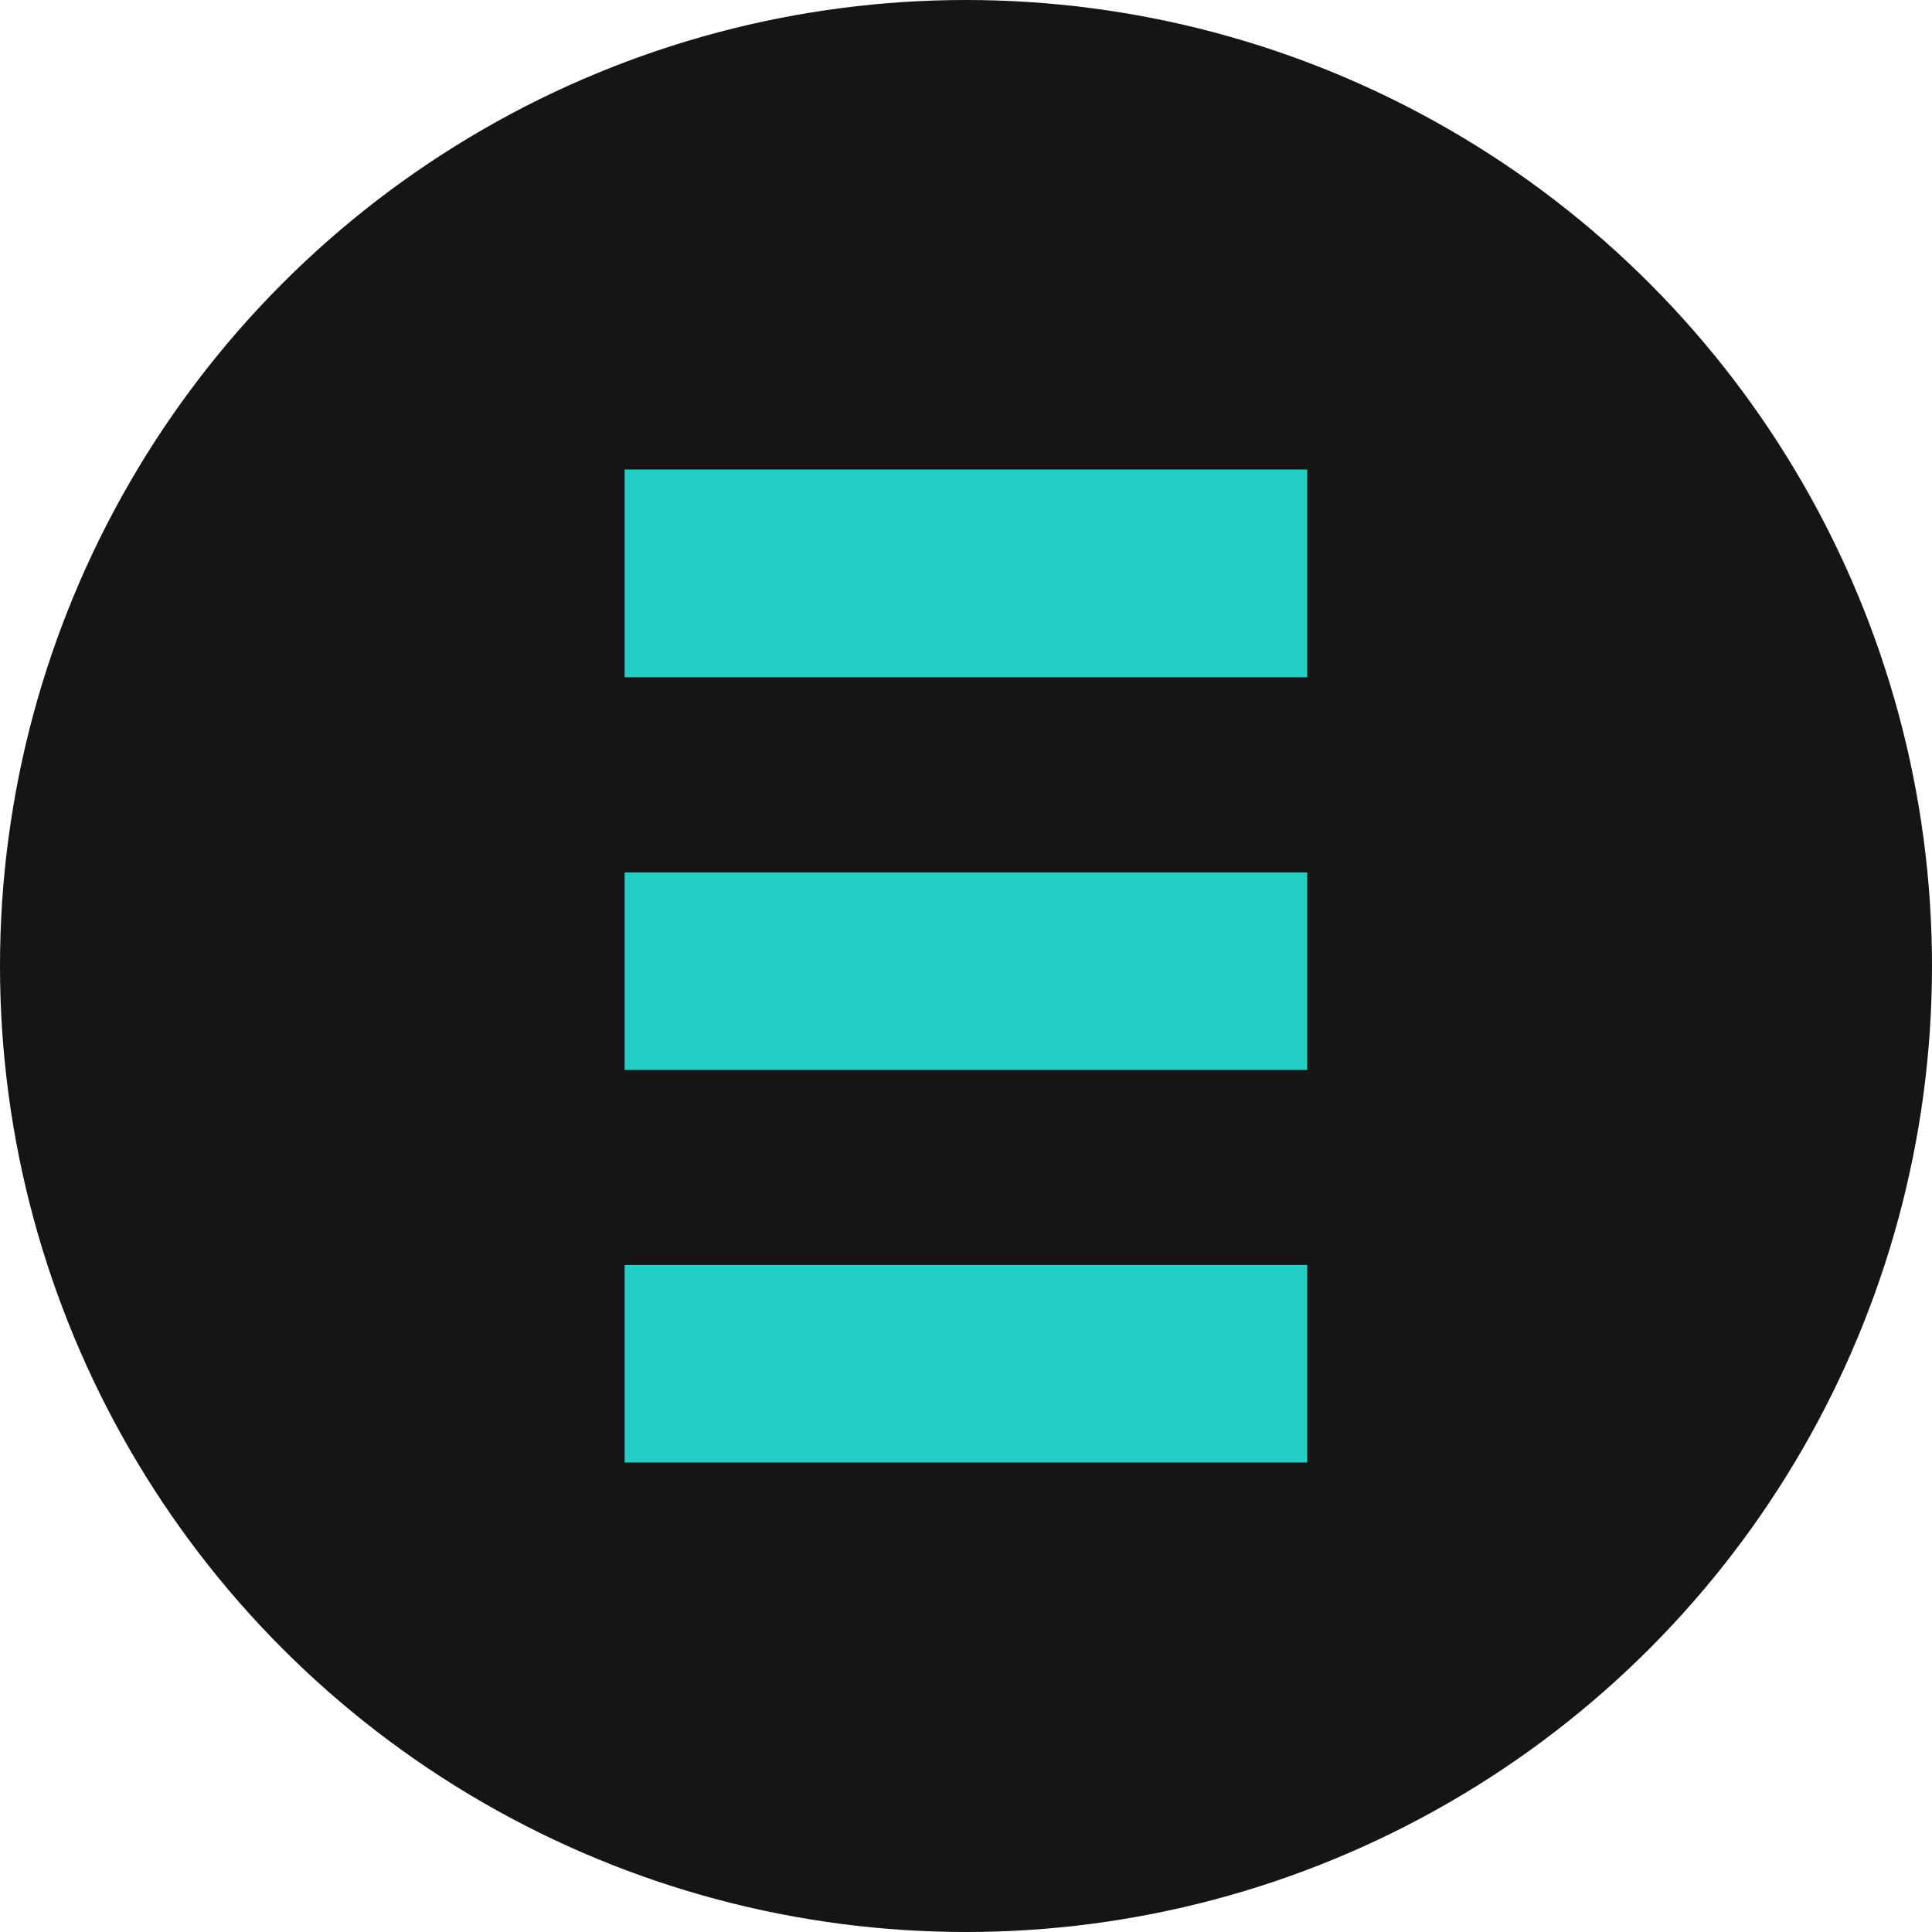<svg width="16" height="16" viewBox="0 0 16 16" fill="none" xmlns="http://www.w3.org/2000/svg">
<circle cx="8" cy="8" r="8" fill="#151515"/>
<rect x="10.826" y="3.888" width="1.721" height="5.653" transform="rotate(90 10.826 3.888)" fill="#26CFC5"/>
<rect x="10.826" y="7.225" width="1.636" height="5.653" transform="rotate(90 10.826 7.225)" fill="#26CFC5"/>
<rect x="10.826" y="10.476" width="1.636" height="5.653" transform="rotate(90 10.826 10.476)" fill="#26CFC5"/>
</svg>
